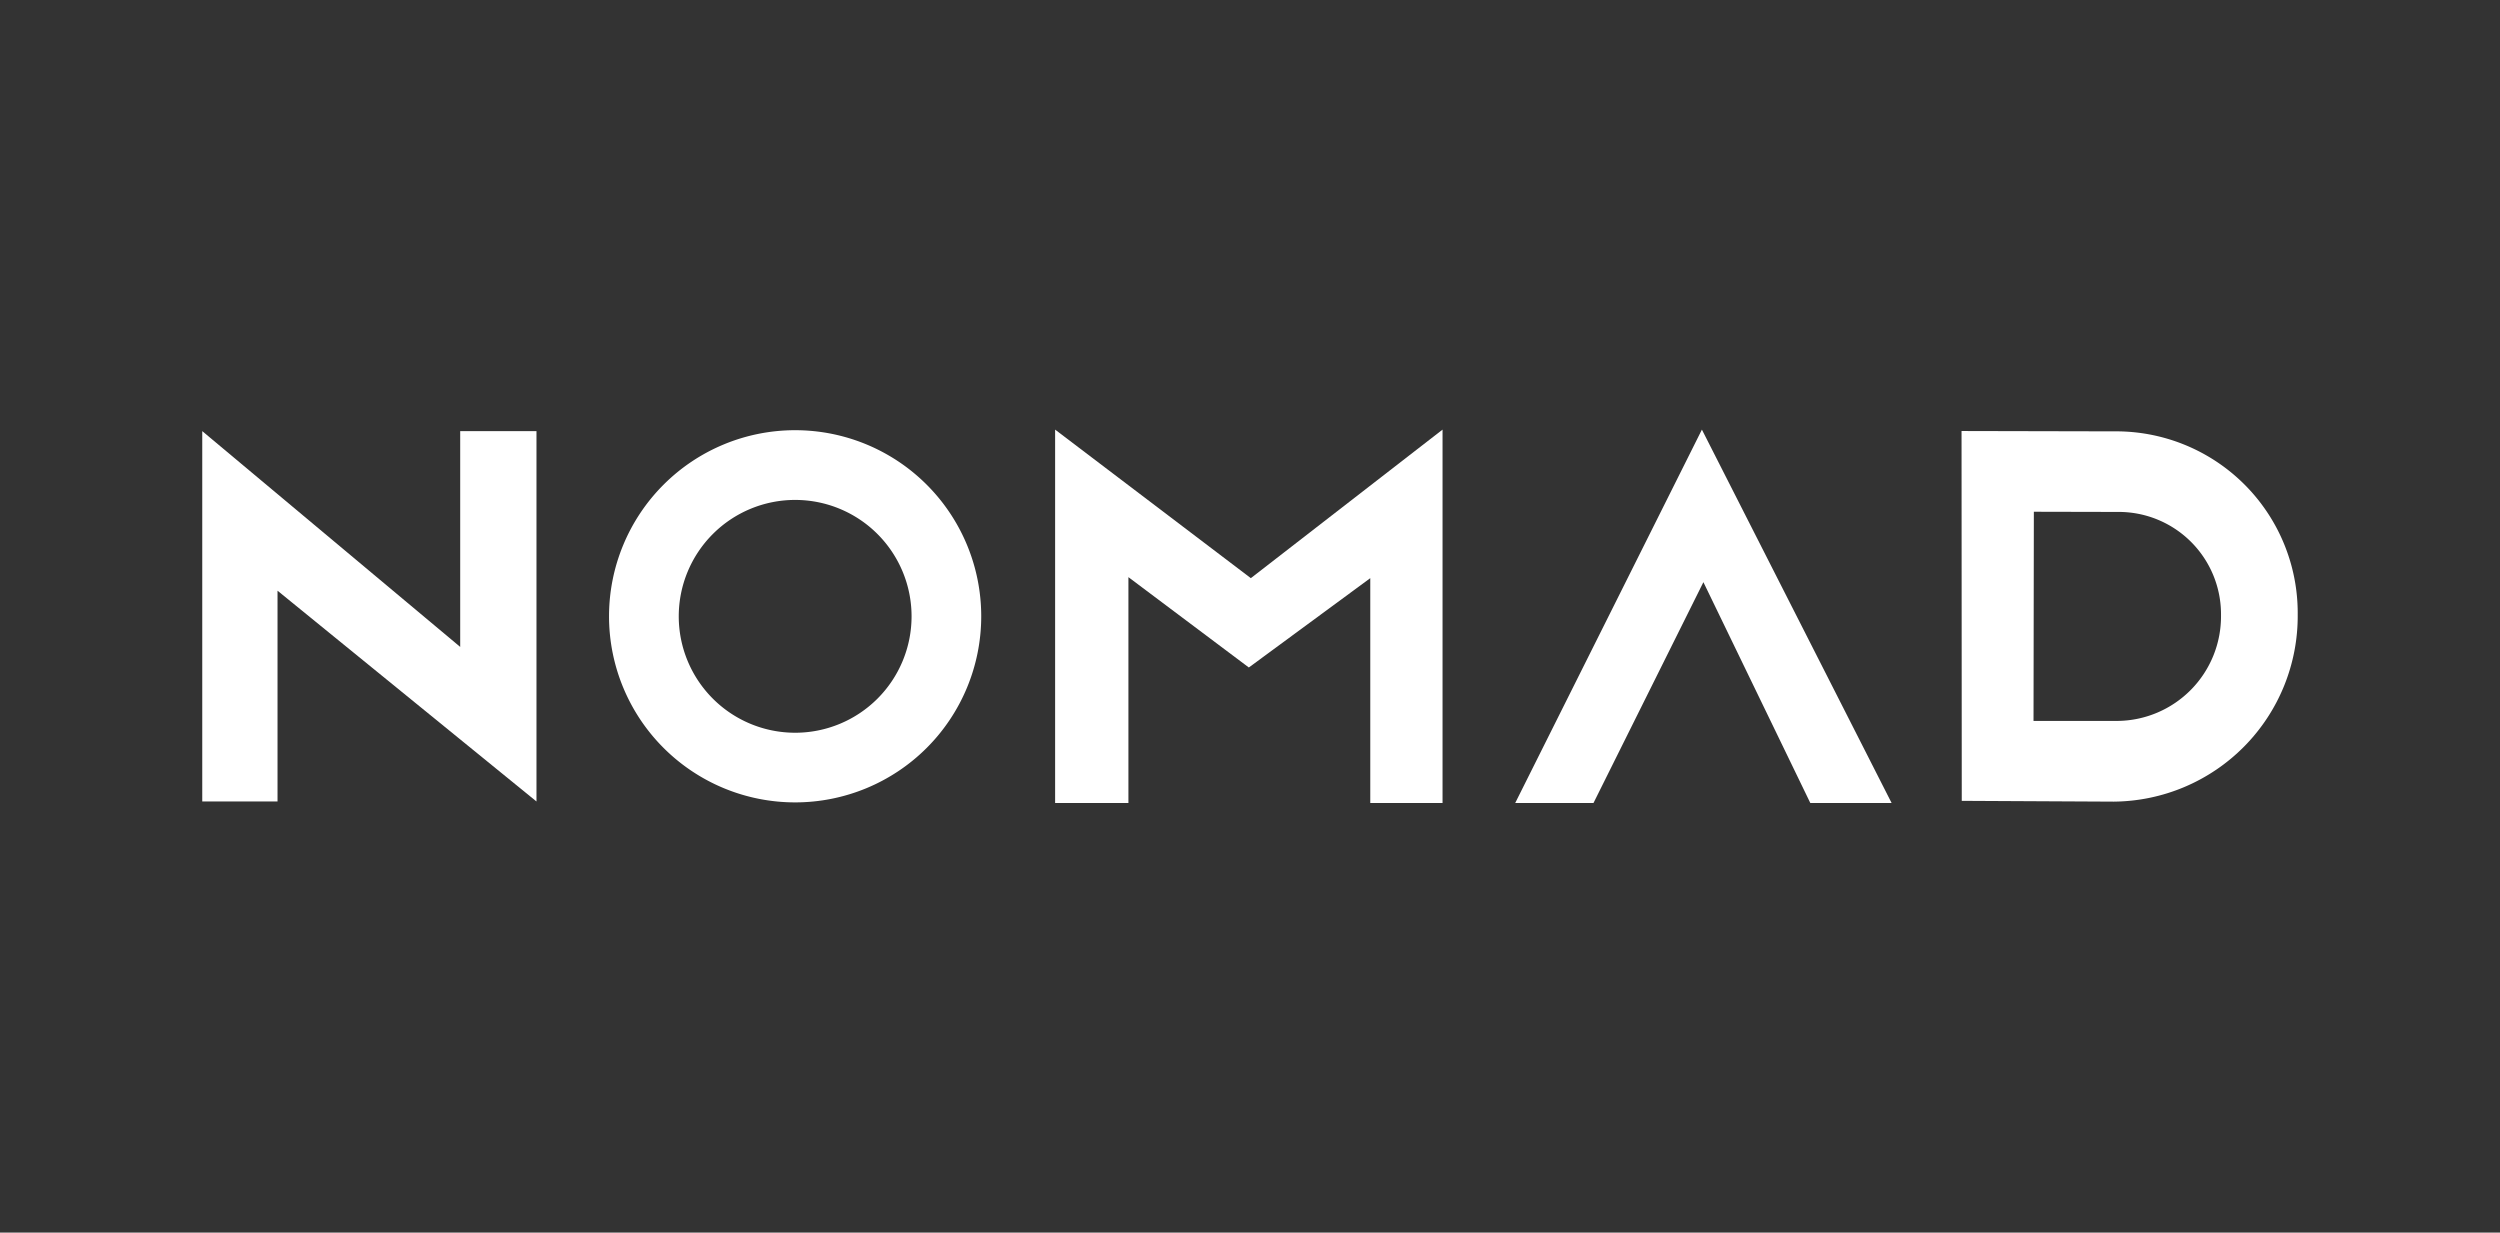 <svg xmlns="http://www.w3.org/2000/svg" xmlns:xlink="http://www.w3.org/1999/xlink" width="267.83" height="132.05" viewBox="0 0 267.83 132.05"><rect x="0" y="0" width="267.83" height="132.05" fill="#333333" stroke="none"/><defs><clipPath id="a"><rect width="224.494" height="40" fill="none"/></clipPath><clipPath id="c"><rect width="267.83" height="132.05"/></clipPath></defs><g id="b" clip-path="url(#c)"><g transform="translate(21.668 46.025)"><g clip-path="url(#a)"><path d="M188.476.151,204.8.187a19.46,19.46,0,0,1,19.69,19.632,19.877,19.877,0,0,1-19.711,20.037l-16.28-.085Zm7.711,31.058h9A11.2,11.2,0,0,0,216.273,19.9,10.96,10.96,0,0,0,205.2,8.82L196.222,8.8Z" fill="#fff"/><path d="M140.66,40l20-40,20.323,40h-8.71L160.821,16.344,149.047,40Z" fill="#fff"/><path d="M91.369,40V0l20.968,15.914L132.874,0V40h-7.742V15.914l-13.01,9.57-12.9-9.678V40Z" fill="#fff"/><path d="M83.453,20.007A19.937,19.937,0,1,1,63.516.063,19.938,19.938,0,0,1,83.453,20.007M63.516,7.533A12.471,12.471,0,1,0,75.99,20.007,12.474,12.474,0,0,0,63.516,7.533" fill="#fff"/><path d="M35.806,39.839,8.064,17.258V39.839H0V.162L27.634,23.28V.162h8.172Z" fill="#fff"/></g></g></g></svg>